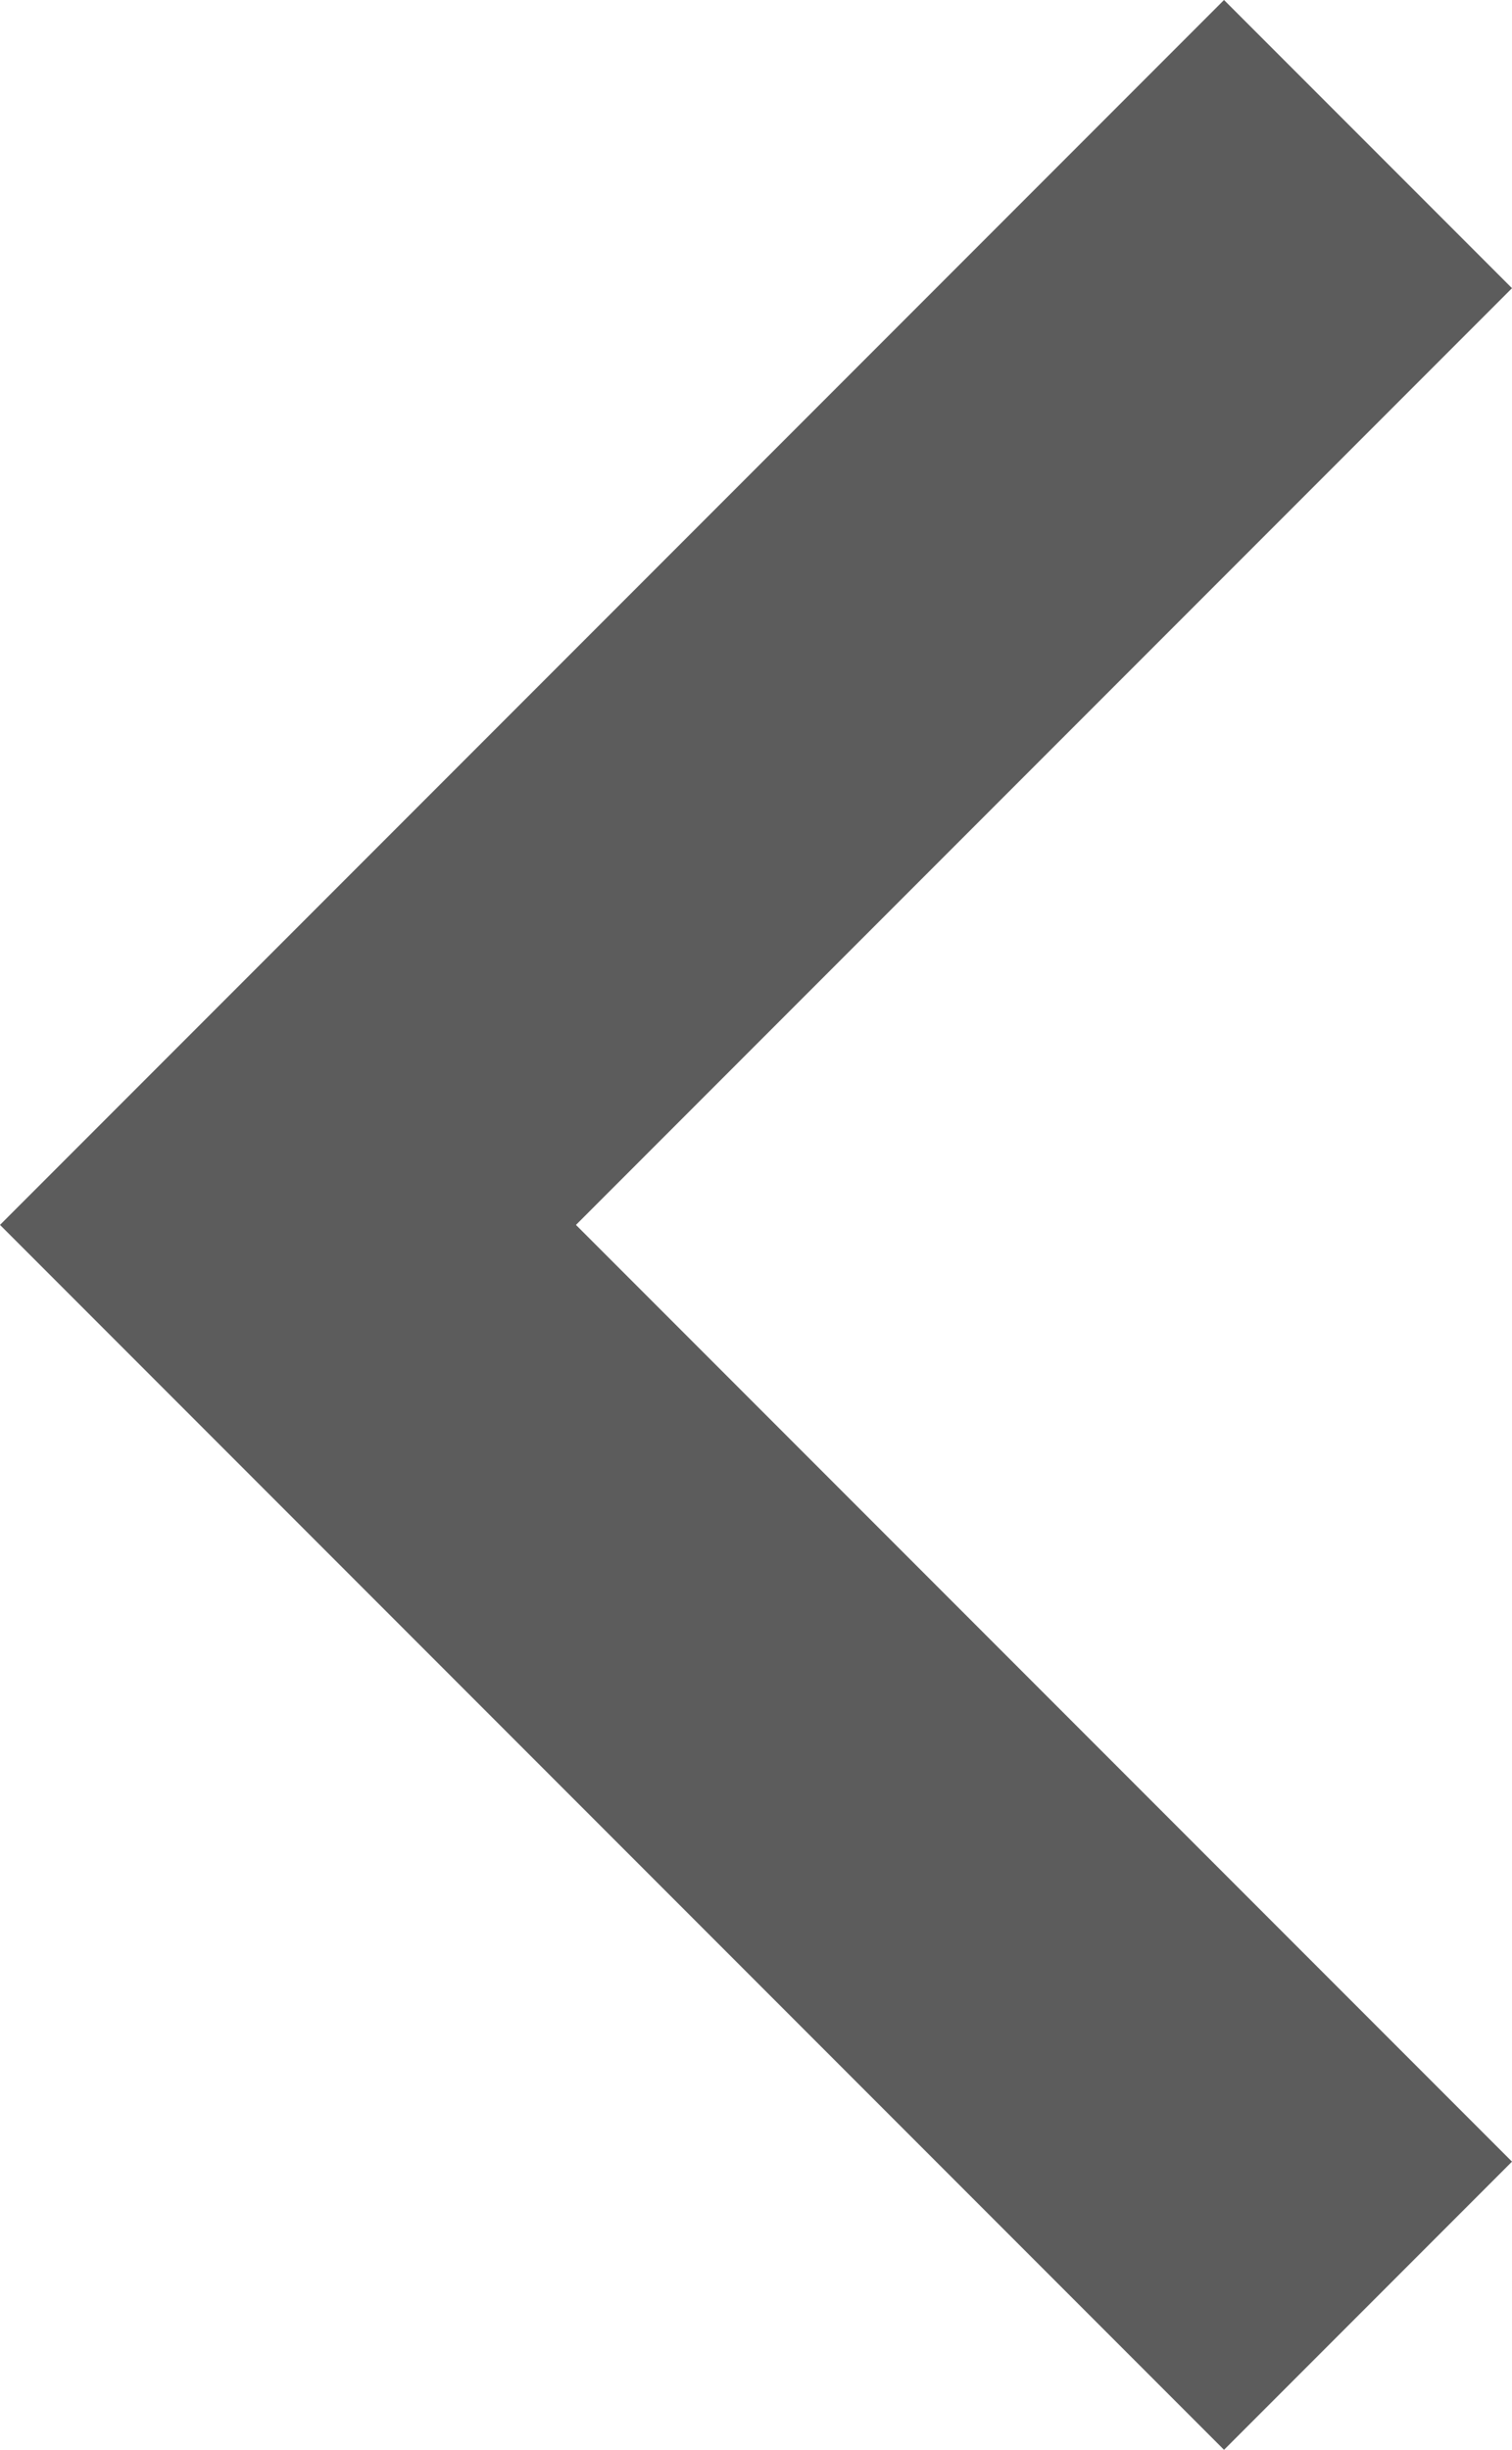<?xml version="1.0" standalone="no"?>
<!DOCTYPE svg PUBLIC "-//W3C//DTD SVG 1.1//EN" "http://www.w3.org/Graphics/SVG/1.1/DTD/svg11.dtd">
<!--Generator: Xara Designer (www.xara.com), SVG filter version: 6.5.0.22-->
<svg fill="none" fill-rule="evenodd" stroke="black" stroke-width="0.501" stroke-linejoin="bevel" stroke-miterlimit="10" font-family="Times New Roman" font-size="16" style="font-variant-ligatures:none" xmlns:xlink="http://www.w3.org/1999/xlink" xmlns="http://www.w3.org/2000/svg" version="1.1" overflow="visible" width="16.728pt" height="27.084pt" viewBox="277.879 -274.575 16.728 27.084">
 <defs>
	</defs>
 <g id="Page background" transform="scale(1 -1)"/>
 <g id="MouseOff" transform="scale(1 -1)">
  <path d="M 291.421,247.491 L 294.607,250.677 L 284.251,261.033 L 294.607,271.389 L 291.421,274.575 L 277.879,261.033 L 291.421,247.491 Z" fill="#5c5c5c" stroke="none" stroke-linejoin="miter" marker-start="none" marker-end="none"/>
 </g>
</svg>
